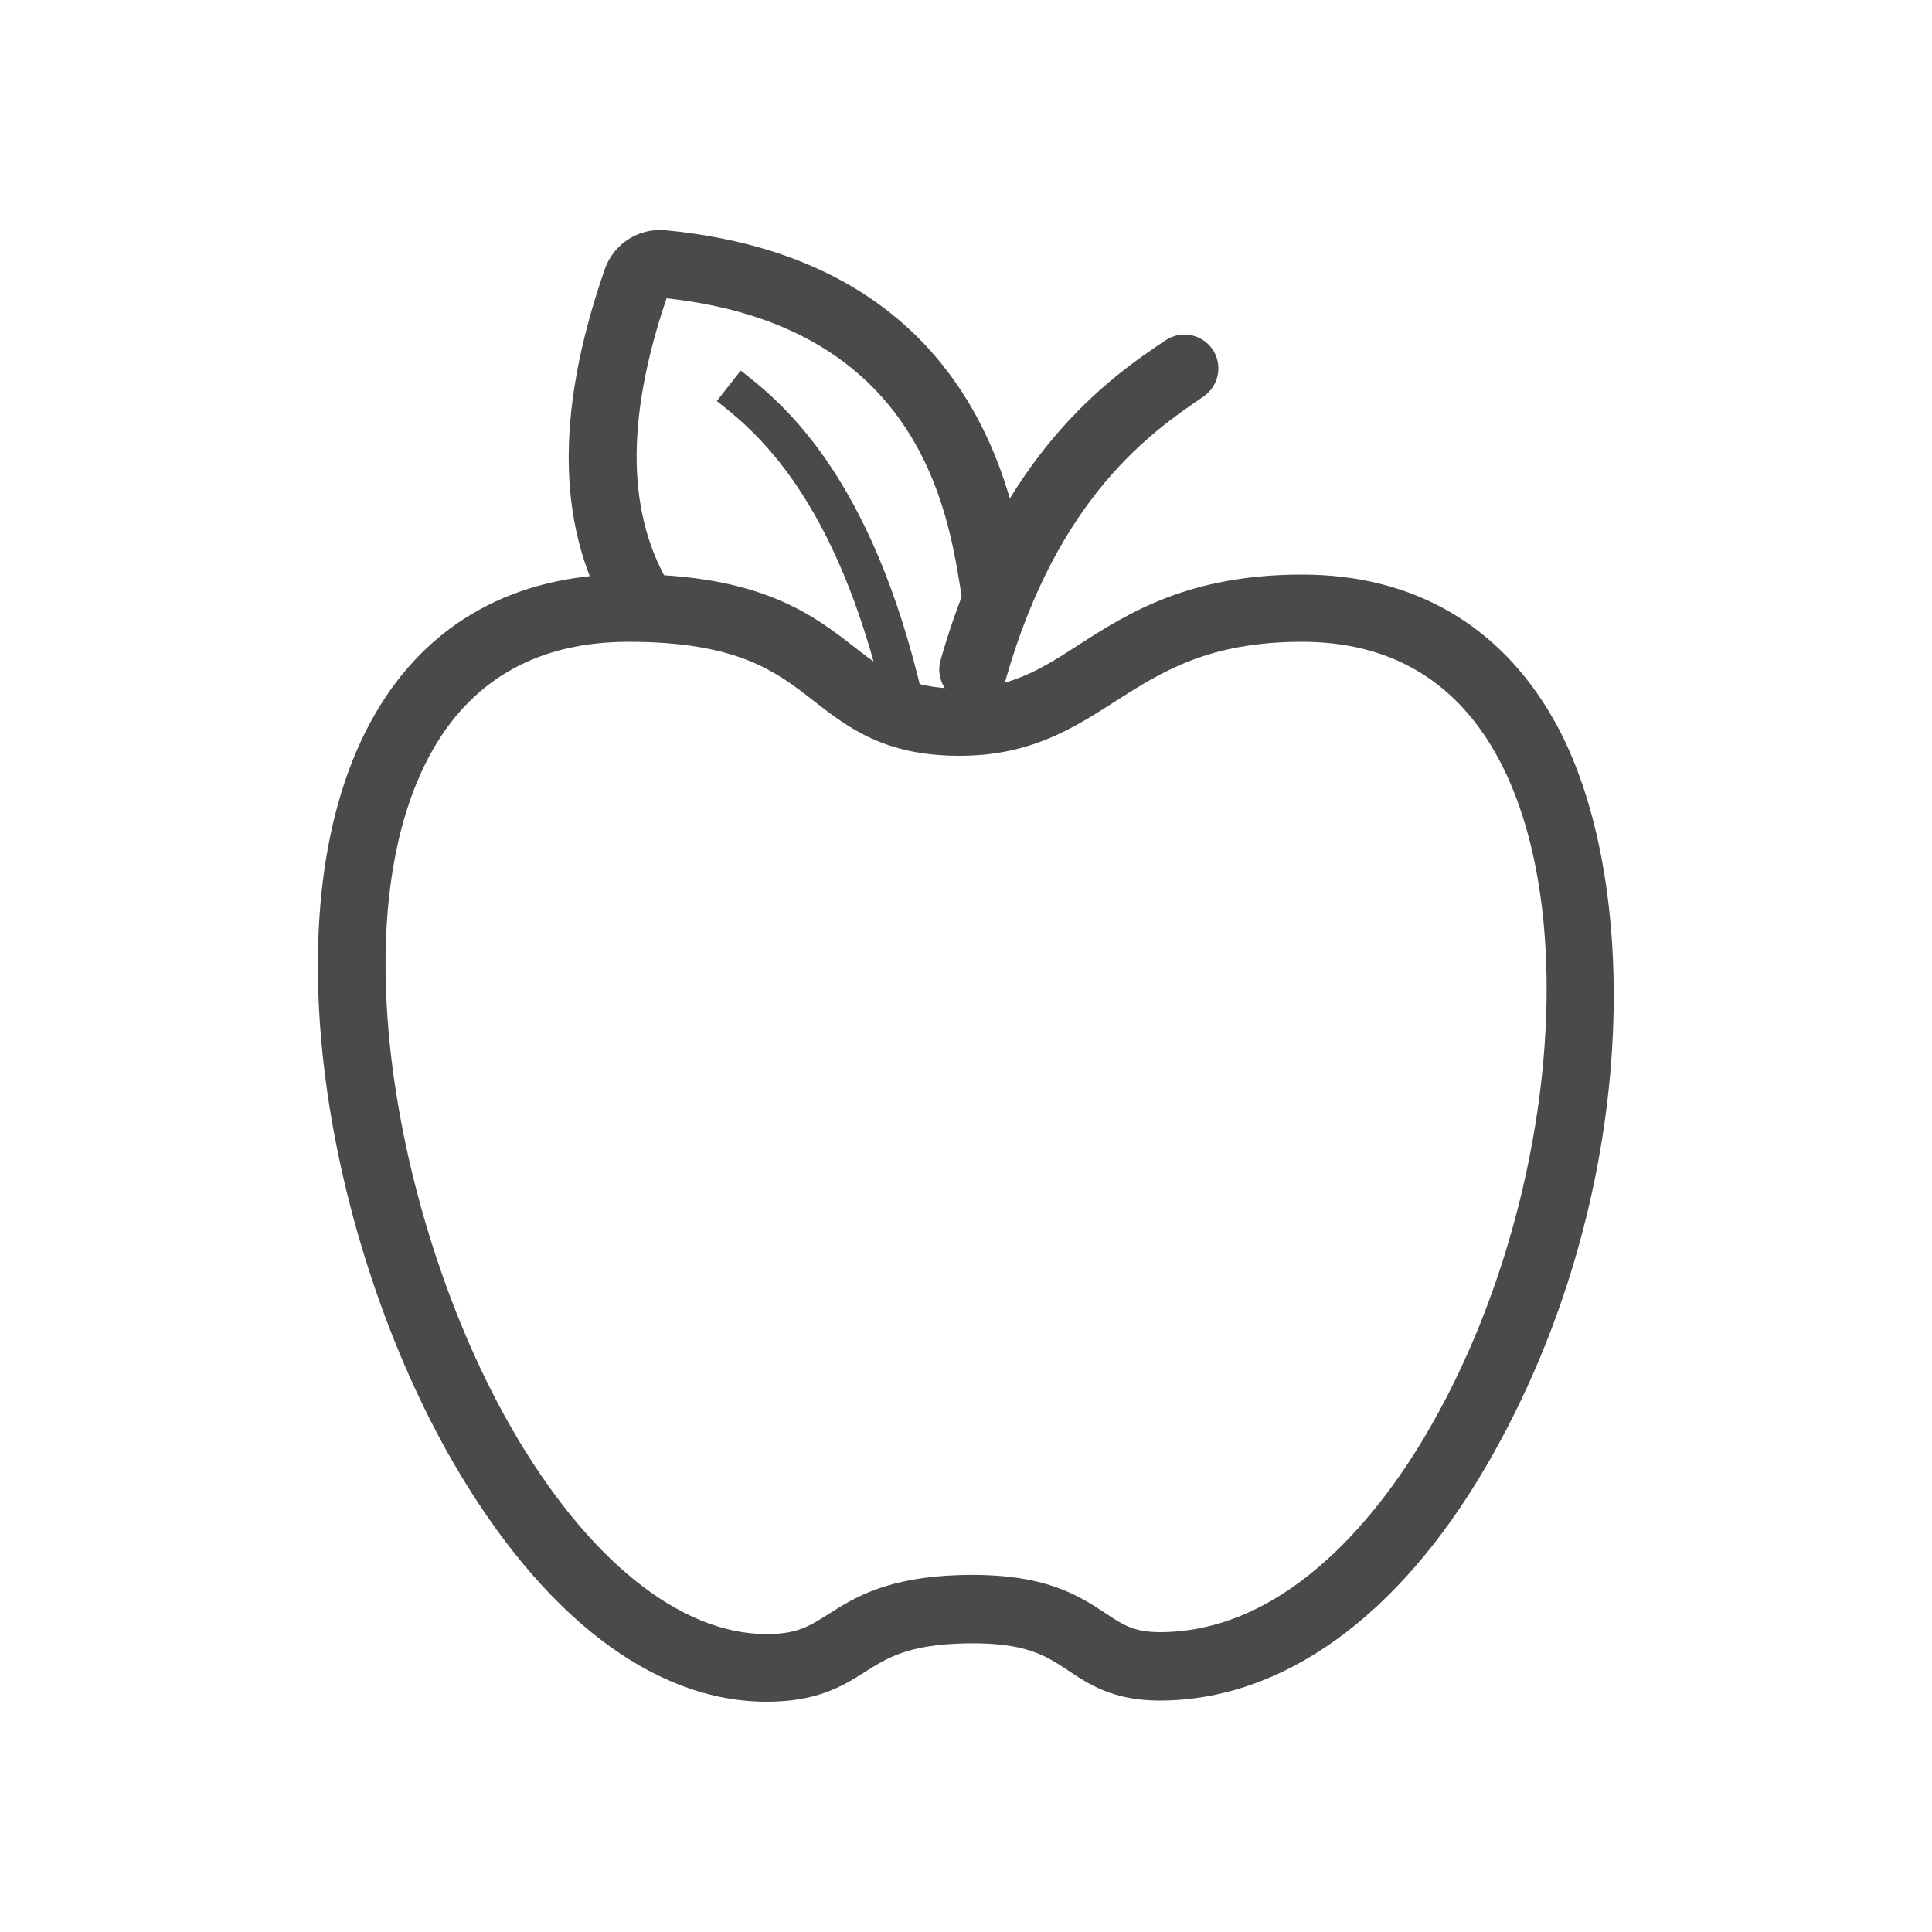 <svg xml:space="preserve" style="enable-background:new 0 0 500 500;" viewBox="0 0 500 500" y="0px" x="0px" xmlns:xlink="http://www.w3.org/1999/xlink" xmlns="http://www.w3.org/2000/svg" id="Layer_1" version="1.1">
<style type="text/css">
	.st0{fill:#4A4A4A;}
</style>
<g>
	<g>
		<path d="M251.8,182c-0.8,0-1.6-0.1-2.4-0.3c-4.6-1.3-7.3-6.2-6-10.8c15.3-53.7,44.2-73.4,58.2-82.8
			c4-2.7,9.4-1.7,12.2,2.3c2.7,4,1.7,9.4-2.3,12.2c-13.2,9-37.6,25.6-51.2,73.2C259.1,179.5,255.6,182,251.8,182z" class="st0"></path>
	</g>
	<path d="M198.4,440.4c-29.2,0-58-22-81.1-61.9c-32.5-56.2-48.9-144-20.3-193.6c13.7-23.8,36.4-36.3,65.6-36.3
		c34.2,0,47.8,10.5,58.7,19c7.9,6.1,13.7,10.6,27,10.6c0,0,0,0,0.1,0l0,0c13.1,0,21-5,30.9-11.4c12.6-8.1,28.3-18.1,57.7-18.1
		c0,0,0,0,0,0c28.5,0,51,12.9,64.9,37.2c23.3,40.5,23.2,123.9-17.2,193.4c-22.8,39.2-52.9,60.8-84.6,60.8c-0.1,0-0.2,0-0.4,0
		c-11.7-0.1-17.9-4.2-23.3-7.8c-5.7-3.8-11-7.3-26.4-7c-15.1,0.3-20.5,3.8-26.3,7.5S211.3,440.4,198.4,440.4
		C198.4,440.4,198.4,440.4,198.4,440.4z M162.7,166.1c-22.9,0-39.9,9.3-50.5,27.6c-25.1,43.5-9,125.3,20.3,176.1
		c19.5,33.8,43.5,53.1,65.9,53.1c0,0,0,0,0,0c7.8,0,11-2,15.9-5.1c6.9-4.4,15.4-9.8,35.3-10.2c20.9-0.4,29.5,5.3,36.5,9.9
		c4.5,3,7.2,4.8,13.7,4.9c0.1,0,0.2,0,0.3,0c34.1,0,58.2-32.6,69.5-52.1c32.8-56.4,40.5-135.3,17.2-175.8
		c-10.8-18.8-27.6-28.4-49.8-28.4c0,0,0,0,0,0c-24.3,0-36.4,7.8-48.2,15.3c-10.9,7-22.1,14.2-40.4,14.2l0,0c0,0,0,0-0.1,0
		c-19.3,0-28.7-7.2-37.7-14.2C200.9,173.8,190.9,166.1,162.7,166.1z" class="st0"></path>
	<path d="M159,161.9c-14.9-24-15.7-54.1-2.5-92.2c2.3-6.6,8.8-10.8,15.8-10.1c80.1,7.7,90.1,69.4,93.4,89.6l0.5,3
		l-17.2,3l-0.5-3.2c-3.3-20.3-11-67.7-76-74.8c-10.8,31.9-10.3,56.6,1.5,75.4L159,161.9z" class="st0"></path>
	<path d="M229.1,183.1c-12.6-55.1-34.3-72-43.6-79.3l6.2-7.9c10.1,7.9,33.8,26.4,47.2,84.9L229.1,183.1z" class="st0"></path>
</g>
</svg>
